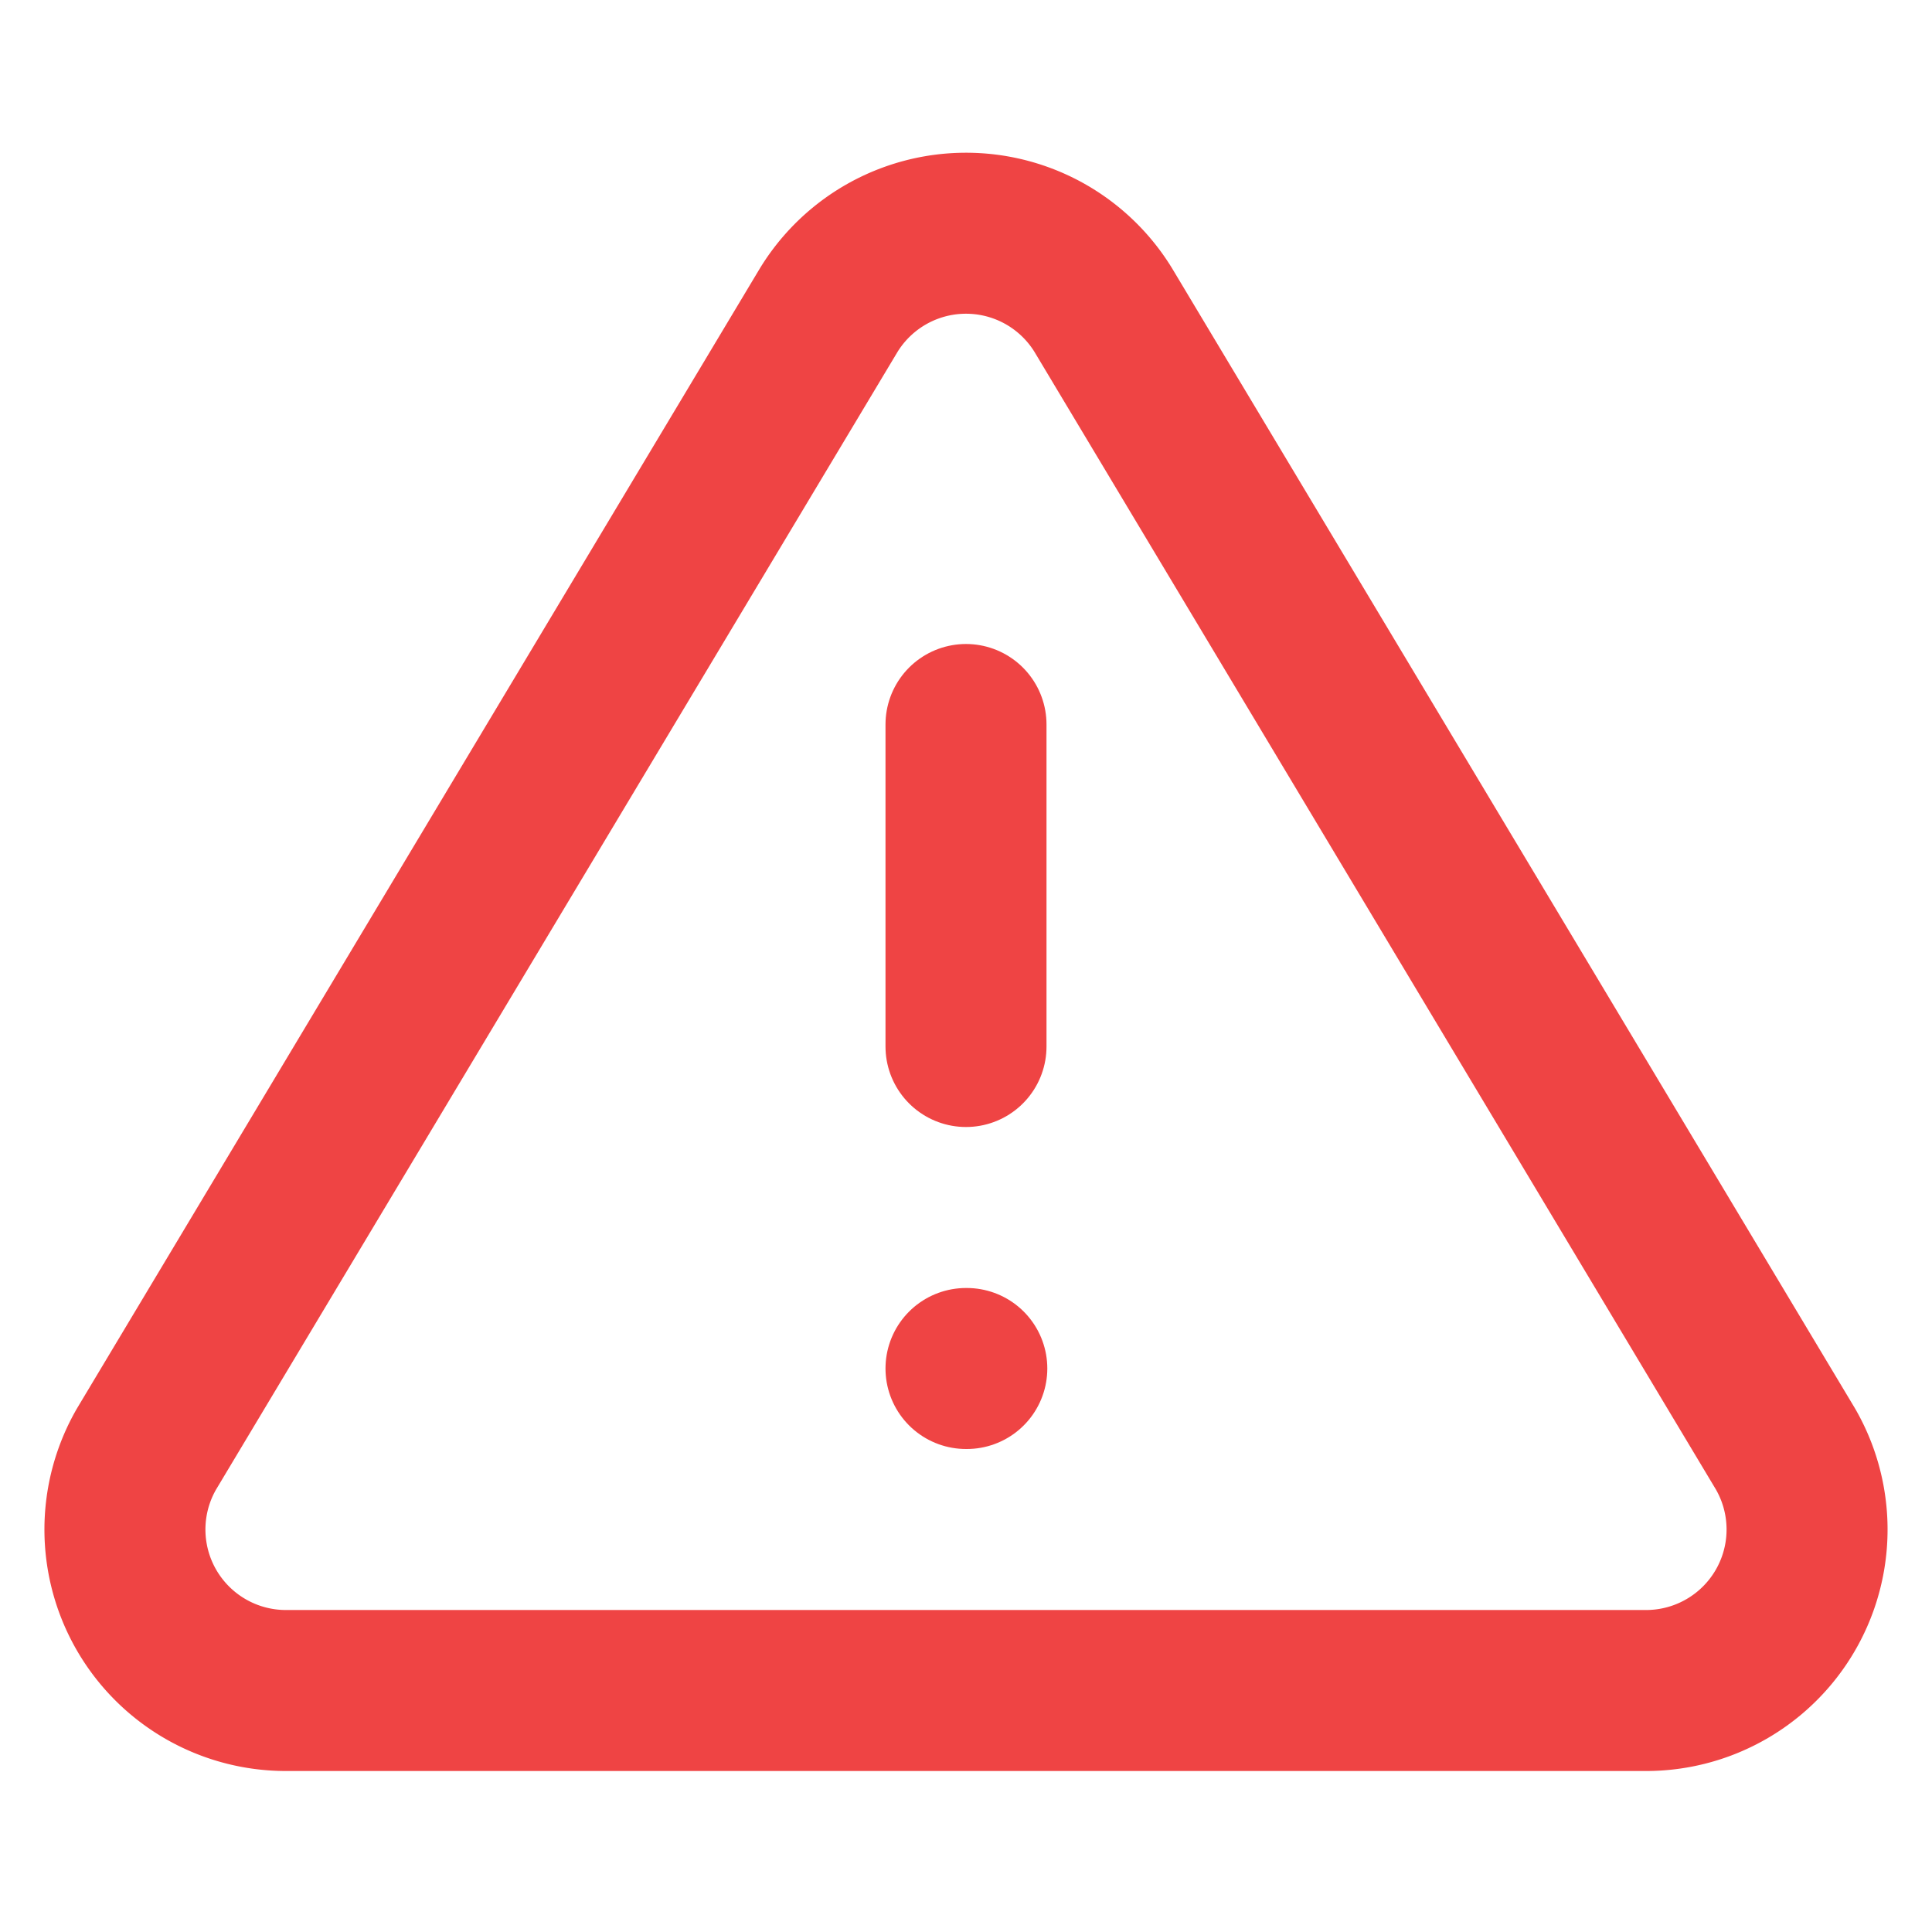 <svg xmlns="http://www.w3.org/2000/svg" width="24" height="24" viewBox="0 0 24 24" fill="none" stroke="#ef4444"
     stroke-width="2" stroke-linecap="round" stroke-linejoin="round">
    <path fill="none" d="M10.29 3.86L1.82 18a2 2 0 0 0 1.71 3h16.94a2 2 0 0 0 1.71-3L13.71 3.86a2 2 0 0 0-3.42 0z"></path>
    <line x1="12" y1="9" x2="12" y2="13"></line>
    <line  x1="12" y1="17" x2="12.01" y2="17"></line>
</svg>
